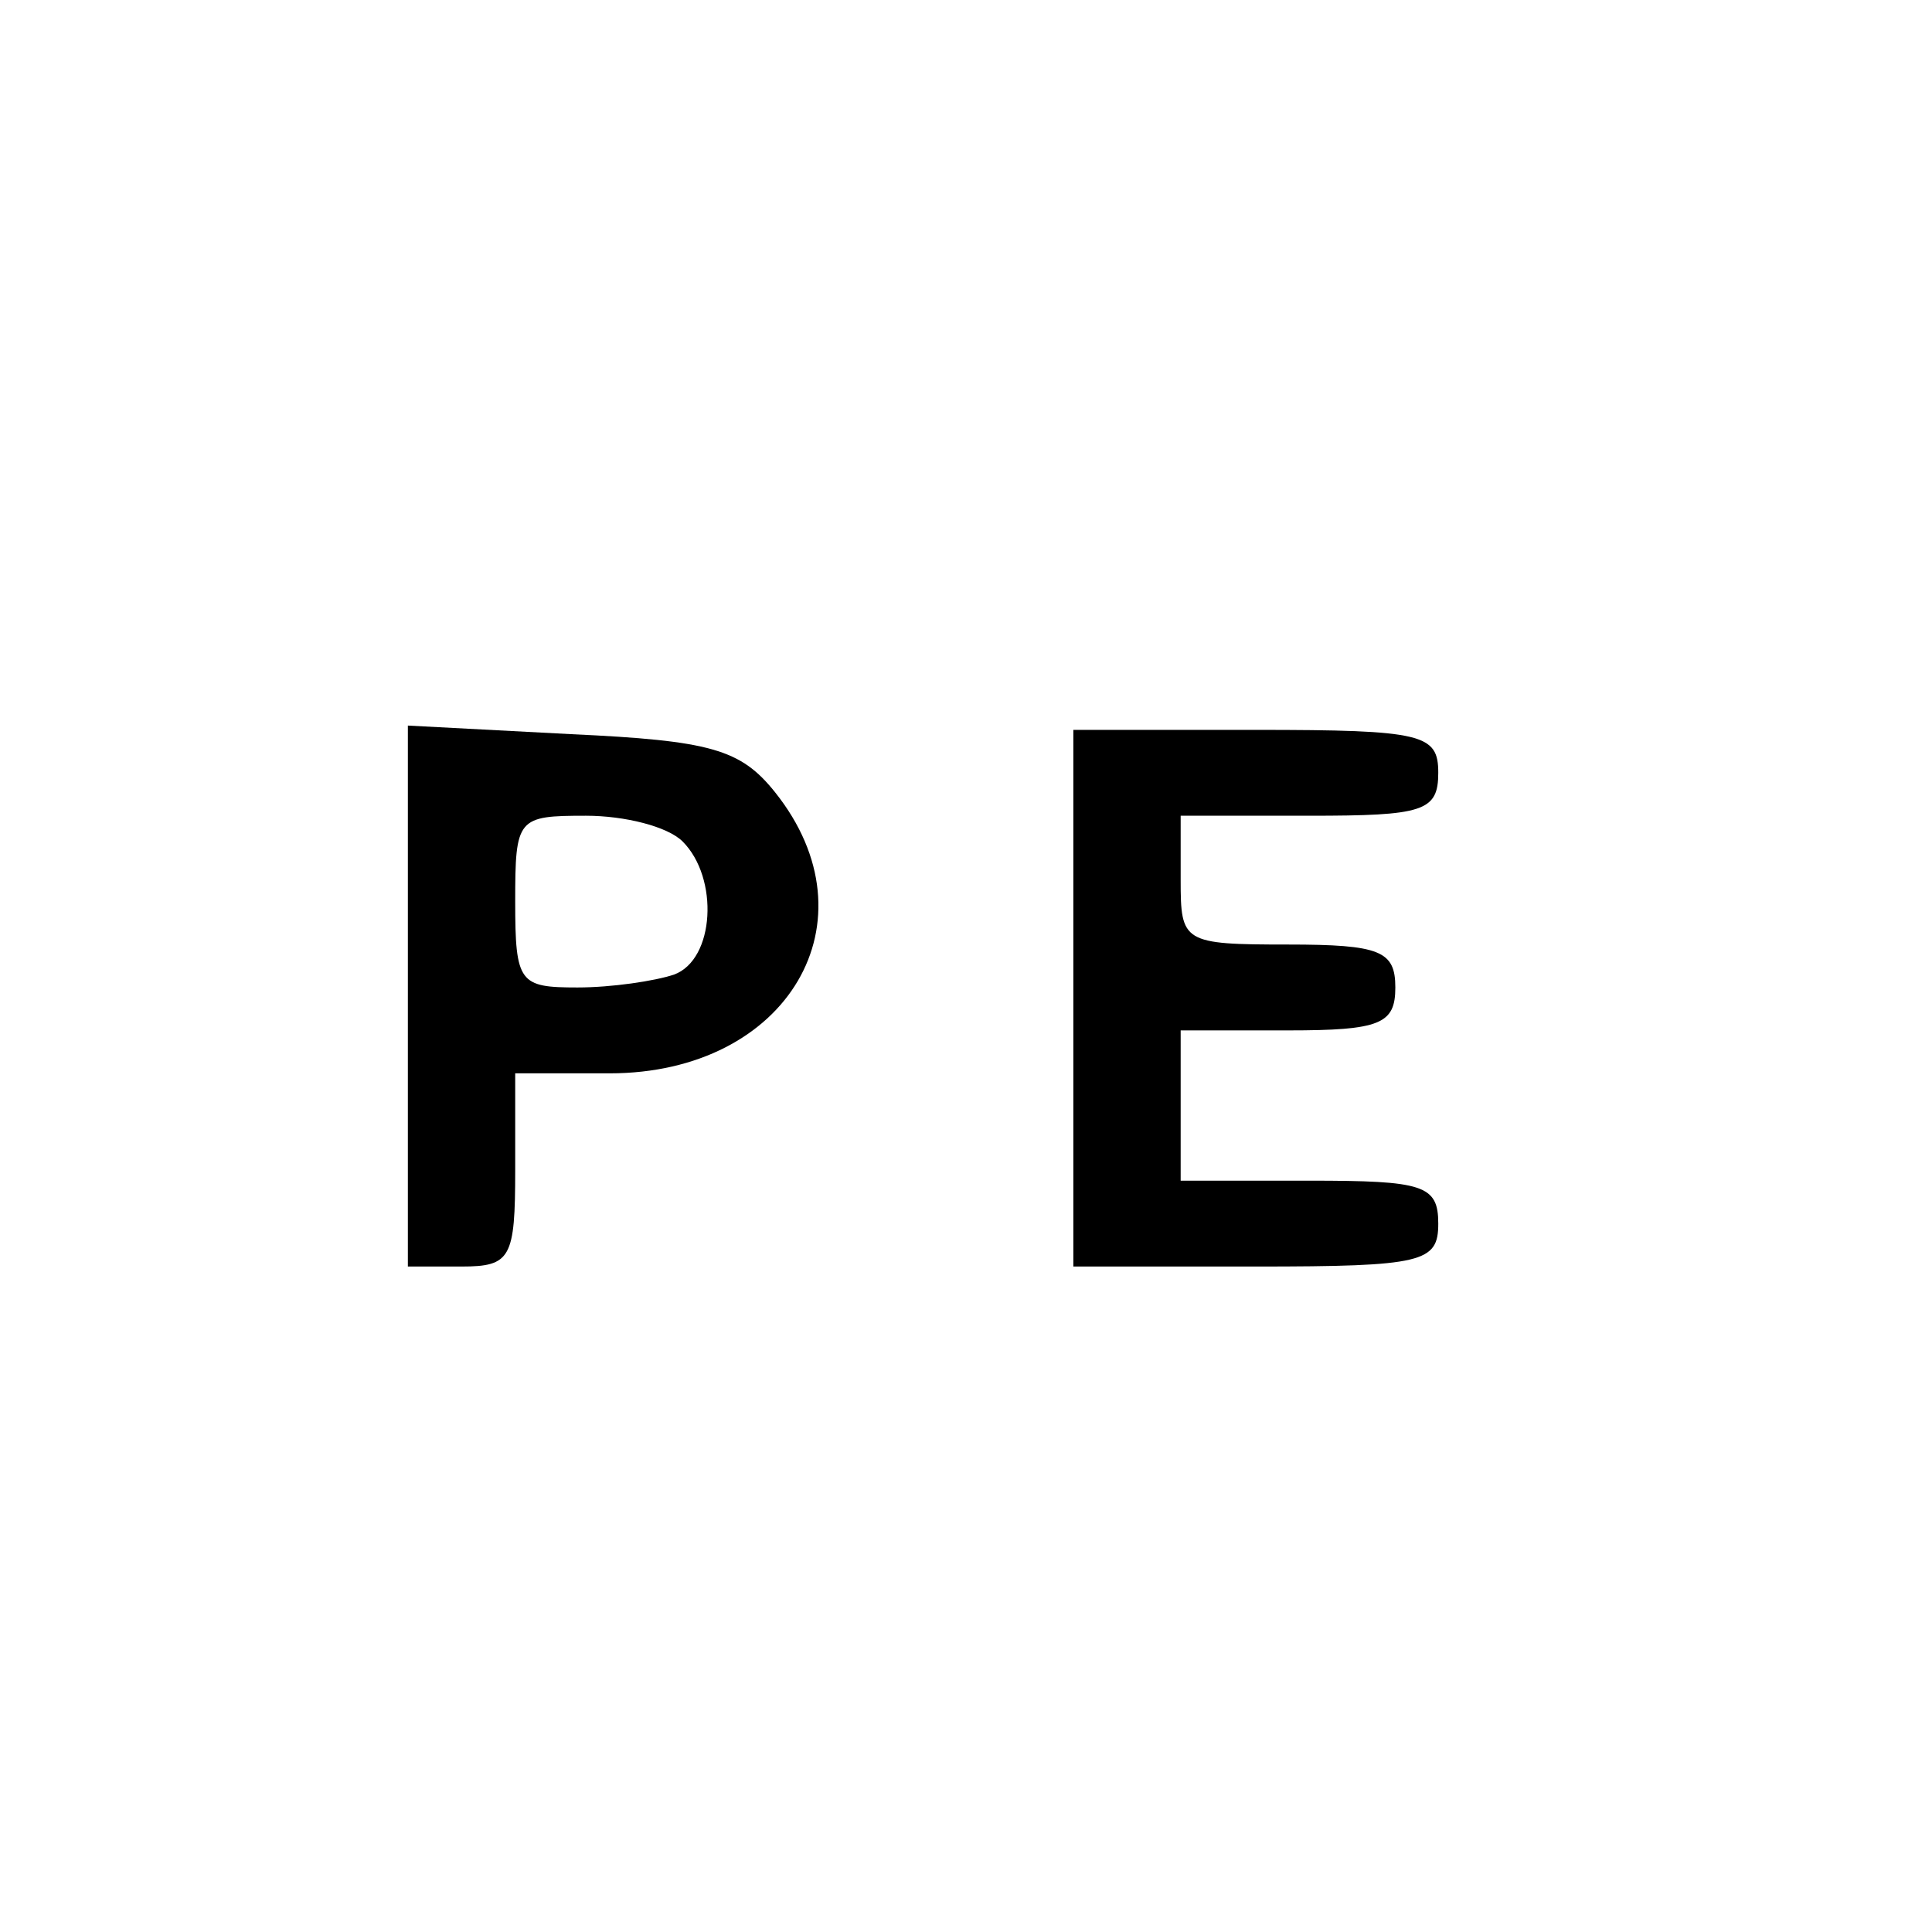 <?xml version="1.0" standalone="no"?>
<!DOCTYPE svg PUBLIC "-//W3C//DTD SVG 20010904//EN"
 "http://www.w3.org/TR/2001/REC-SVG-20010904/DTD/svg10.dtd">
<svg version="1.0" xmlns="http://www.w3.org/2000/svg"
 width="90pt" height="90pt" viewBox="0 0 90 90"
 preserveAspectRatio="xMidYMid meet">
<g transform="translate(0,90) scale(0.1,-0.1)"
fill="#000000" stroke="none">
<path d="M190 436 l0 -126 25 0 c23 0 25 4 25 45 l0 45 44 0 c83 0 125 71 77
131 -16 20 -30 24 -95 27 l-76 4 0 -126z m128 72 c17 -17 15 -55 -4 -62 -9 -3
-29 -6 -45 -6 -27 0 -29 2 -29 40 0 39 1 40 33 40 18 0 38 -5 45 -12z"/>
<path d="M500 435 l0 -125 85 0 c78 0 85 2 85 20 0 18 -7 20 -60 20 l-60 0 0
35 0 35 50 0 c43 0 50 3 50 20 0 17 -7 20 -50 20 -49 0 -50 1 -50 30 l0 30 60
0 c53 0 60 2 60 20 0 18 -7 20 -85 20 l-85 0 0 -125z"/>
</g>
</svg>
